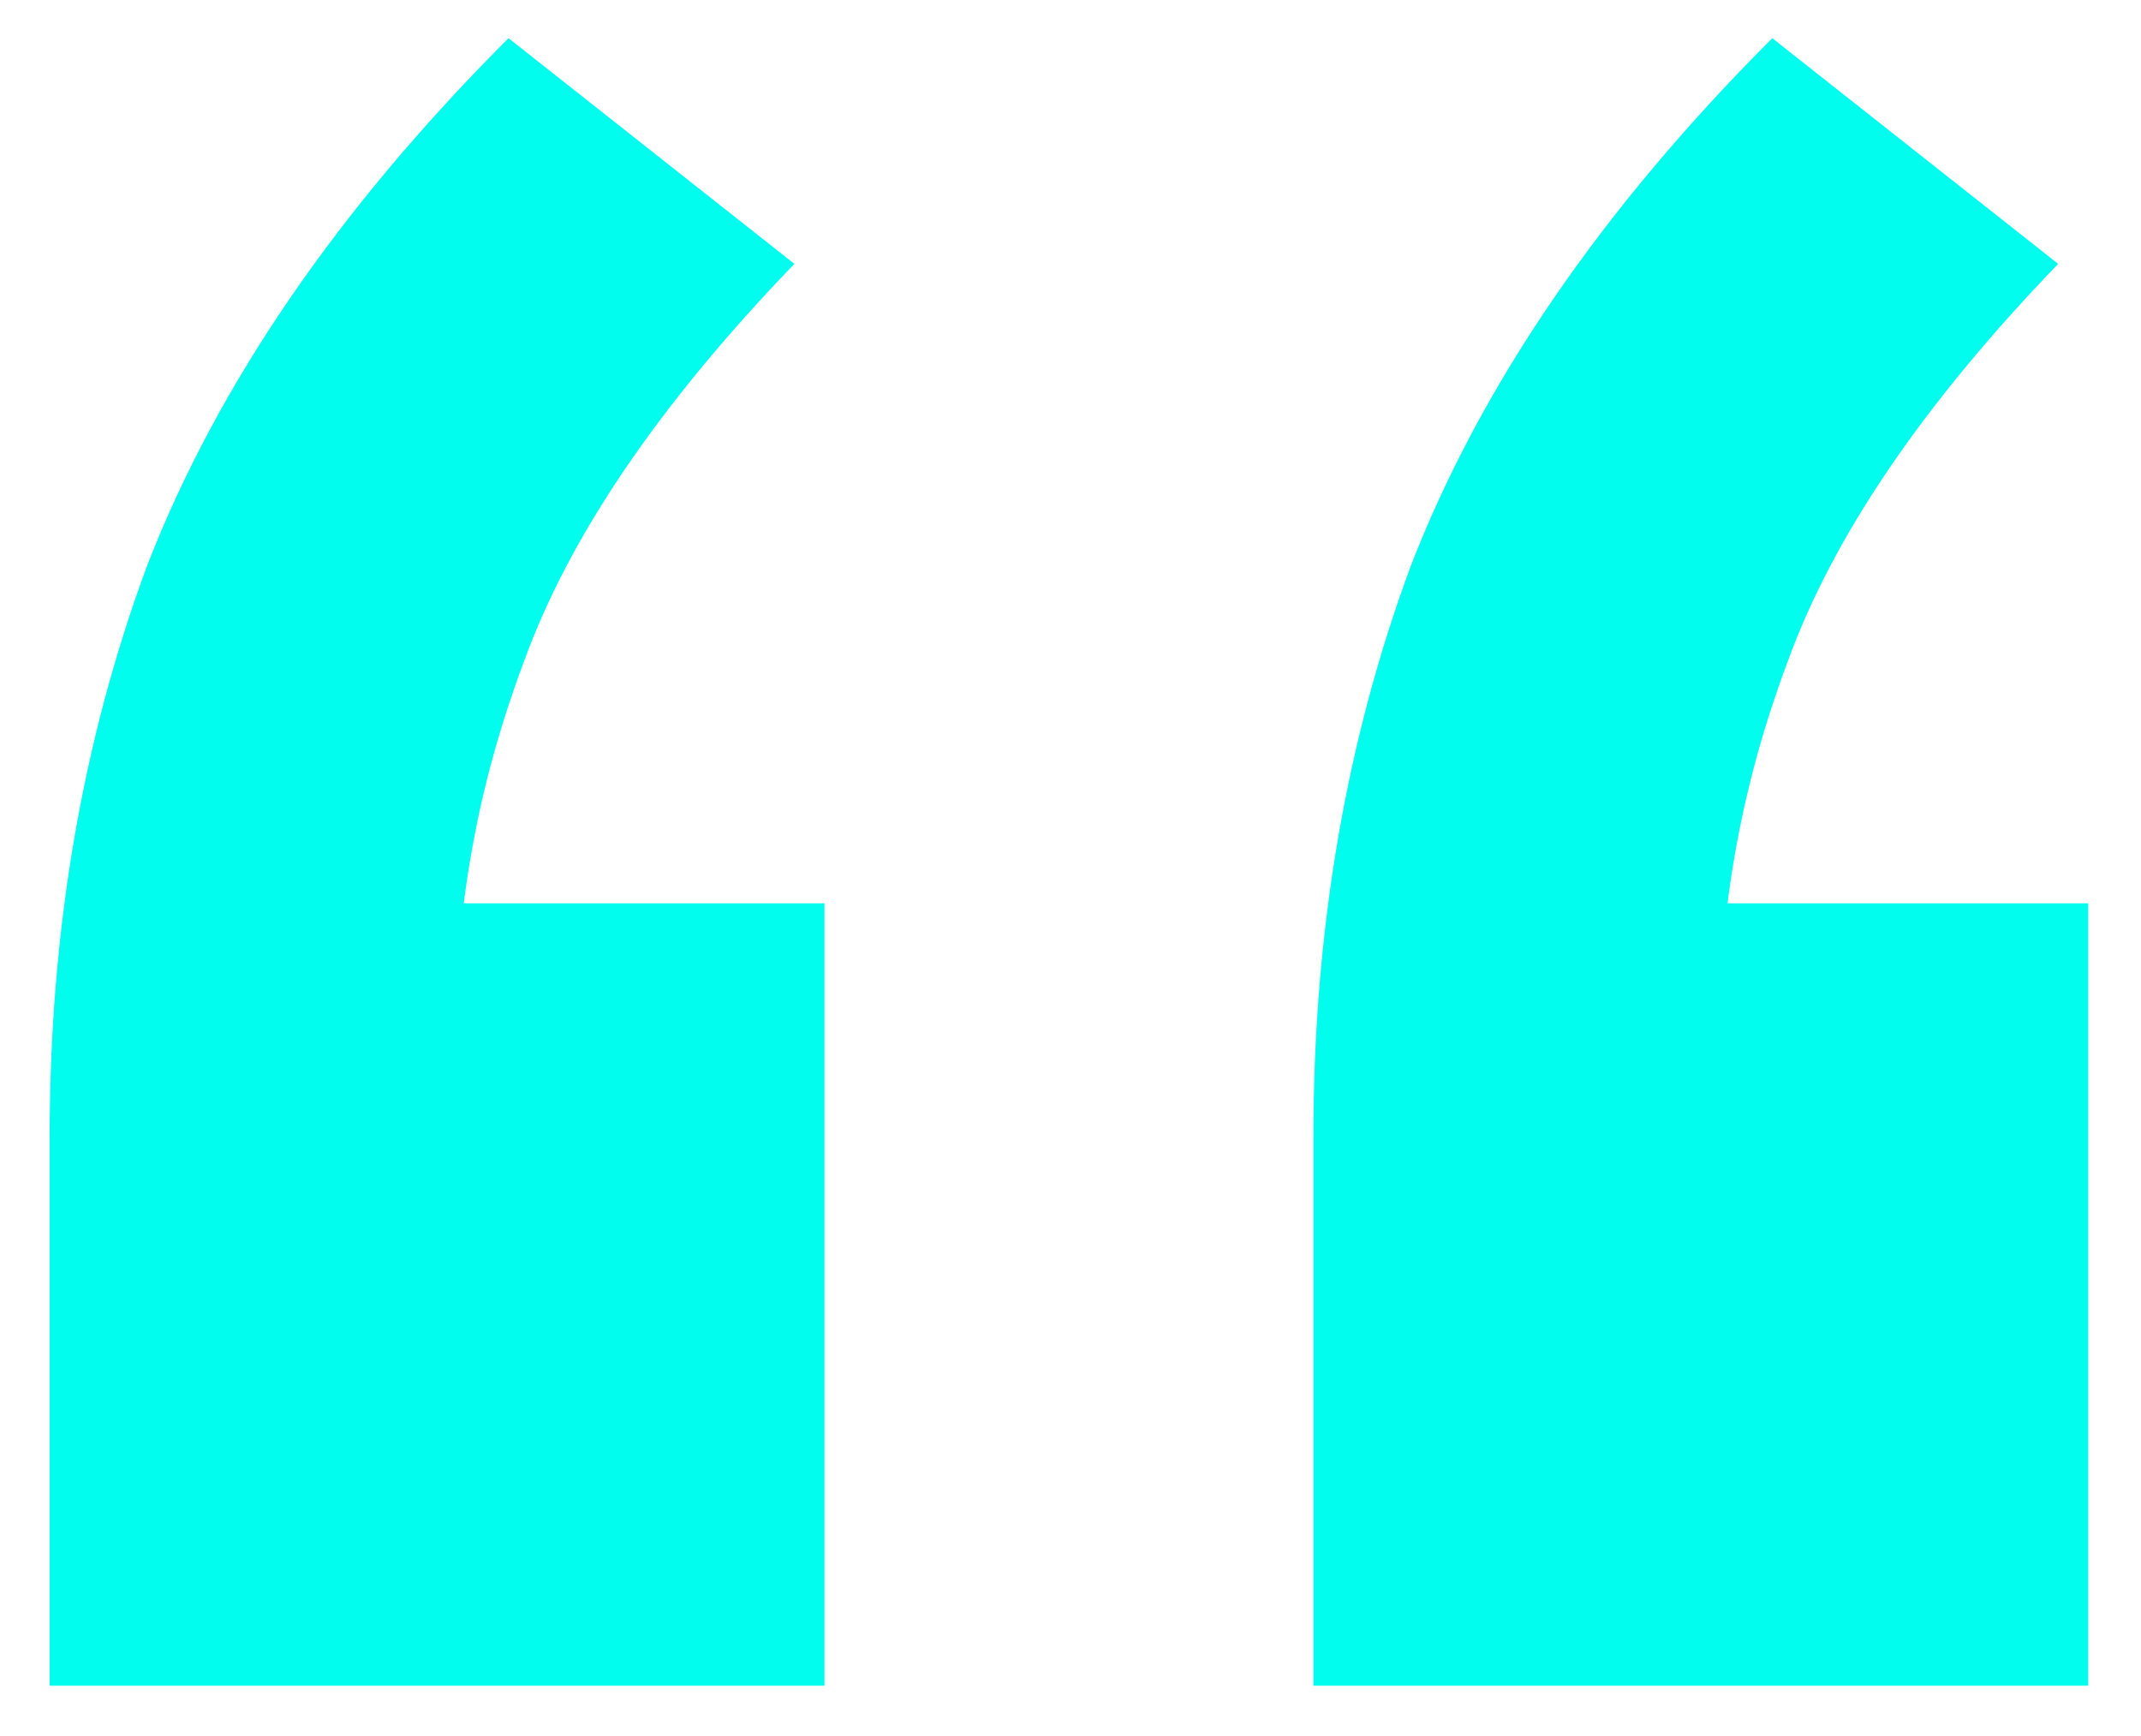 
<svg width="37" height="30" viewBox="0 0 37 30" fill="none" xmlns="http://www.w3.org/2000/svg">
    <path d="M8.788 0.66L13.728 4.56C11.388 6.987 9.828 9.283 9.048 11.45C8.268 13.53 7.878 15.653 7.878 17.82L4.758 15.61H14.248V29.13H0.858V19.64C0.858 16.087 1.421 12.793 2.548 9.76C3.761 6.64 5.841 3.607 8.788 0.66ZM30.628 0.66L35.568 4.56C33.228 6.987 31.668 9.283 30.888 11.45C30.108 13.53 29.718 15.653 29.718 17.82L26.598 15.61H36.088V29.13H22.698V19.64C22.698 16.087 23.261 12.793 24.388 9.76C25.601 6.64 27.681 3.607 30.628 0.66Z" fill="#00FDEE"/>
    </svg>
    